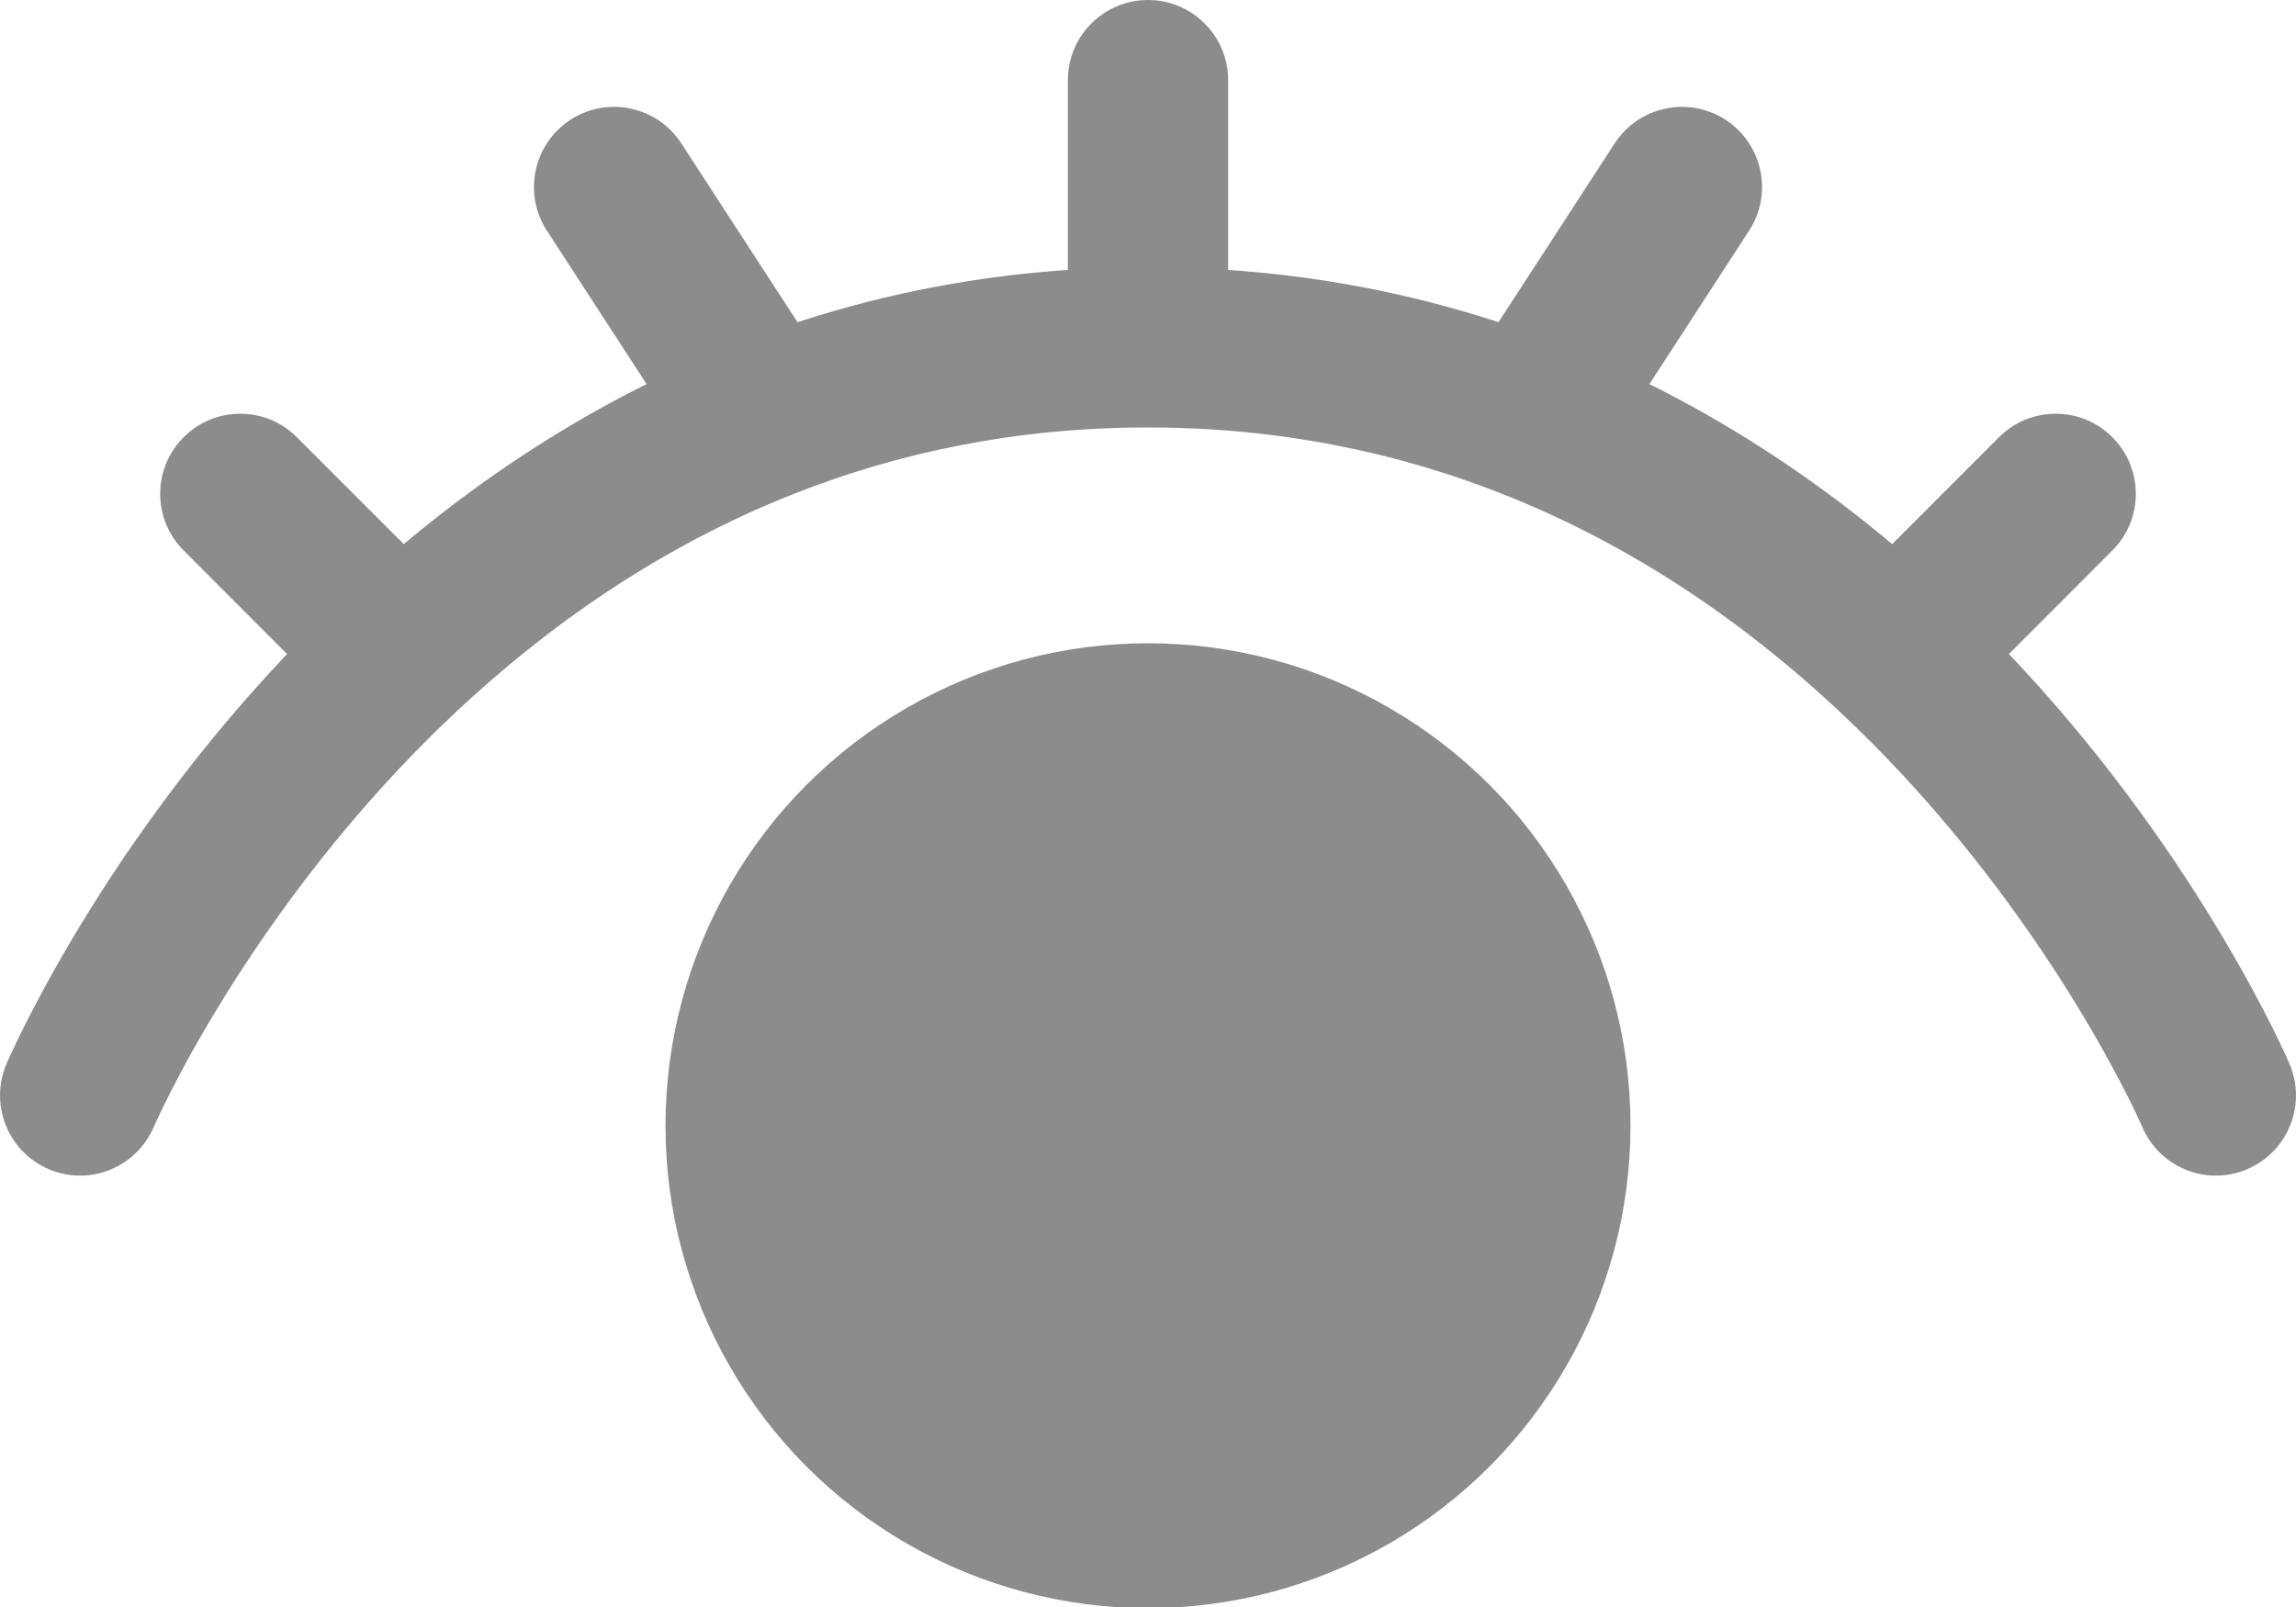 <svg width="20" height="14" viewBox="0 0 20 14" fill="none" xmlns="http://www.w3.org/2000/svg">
<path d="M18.661 9.818C18.813 10.173 19.223 10.337 19.577 10.185C19.931 10.033 20.095 9.622 19.943 9.268L18.661 9.818ZM12.752 3.27C12.542 3.593 12.633 4.026 12.956 4.236C13.279 4.446 13.711 4.355 13.922 4.032L12.752 3.27ZM15.236 2.01C15.446 1.687 15.354 1.254 15.032 1.044C14.709 0.834 14.277 0.925 14.066 1.248L15.236 2.01ZM0.057 9.268C-0.095 9.622 0.069 10.033 0.423 10.185C0.777 10.337 1.187 10.173 1.339 9.818L0.057 9.268ZM2.586 3.809C2.314 3.536 1.872 3.536 1.6 3.809C1.327 4.081 1.327 4.524 1.6 4.796L2.586 3.809ZM10.698 0.698C10.698 0.313 10.385 -2.09808e-05 10 -2.09808e-05C9.615 -2.09808e-05 9.302 0.313 9.302 0.698H10.698ZM5.934 1.248C5.724 0.925 5.291 0.834 4.968 1.044C4.646 1.254 4.554 1.687 4.764 2.01L5.934 1.248ZM16.018 5.205C15.746 5.478 15.746 5.92 16.018 6.193C16.291 6.465 16.732 6.465 17.005 6.193L16.018 5.205ZM18.4 4.796C18.673 4.524 18.673 4.081 18.4 3.809C18.128 3.536 17.686 3.536 17.413 3.809L18.4 4.796ZM10 3.724C12.999 3.724 15.152 5.219 16.582 6.76C17.296 7.53 17.82 8.302 18.165 8.882C18.337 9.171 18.463 9.411 18.546 9.575C18.587 9.658 18.617 9.721 18.636 9.763C18.645 9.783 18.652 9.799 18.657 9.808C18.659 9.813 18.66 9.816 18.661 9.818C18.661 9.818 18.661 9.818 18.661 9.818C18.661 9.818 18.661 9.818 19.302 9.543C19.943 9.268 19.944 9.268 19.943 9.268C19.943 9.268 19.943 9.267 19.943 9.267C19.943 9.266 19.942 9.265 19.942 9.265C19.941 9.263 19.941 9.261 19.939 9.259C19.938 9.254 19.935 9.248 19.931 9.241C19.925 9.225 19.915 9.204 19.903 9.177C19.878 9.123 19.841 9.047 19.794 8.951C19.698 8.759 19.555 8.489 19.364 8.168C18.982 7.525 18.401 6.668 17.604 5.809C16.01 4.091 13.513 2.328 10 2.328V3.724ZM6.919 4.301C7.821 3.945 8.845 3.724 10 3.724V2.328C8.662 2.328 7.466 2.584 6.408 3.001L6.919 4.301ZM13.922 4.032L15.236 2.01L14.066 1.248L12.752 3.27L13.922 4.032ZM0.698 9.543C1.339 9.818 1.339 9.818 1.339 9.818C1.339 9.818 1.339 9.819 1.339 9.819C1.339 9.819 1.339 9.818 1.34 9.817C1.341 9.815 1.342 9.811 1.345 9.804C1.351 9.792 1.359 9.773 1.372 9.747C1.396 9.694 1.434 9.615 1.486 9.513C1.59 9.308 1.75 9.014 1.967 8.665C2.403 7.965 3.064 7.055 3.966 6.208L3.011 5.19C1.998 6.142 1.264 7.154 0.783 7.926C0.542 8.313 0.363 8.643 0.243 8.878C0.183 8.996 0.138 9.09 0.107 9.157C0.091 9.19 0.08 9.216 0.071 9.235C0.067 9.244 0.064 9.252 0.061 9.257C0.06 9.26 0.059 9.262 0.058 9.264C0.058 9.265 0.058 9.266 0.057 9.266C0.057 9.267 0.057 9.268 0.057 9.268C0.057 9.268 0.056 9.268 0.057 9.268C0.056 9.268 0.057 9.268 0.698 9.543ZM3.966 6.208C4.765 5.458 5.745 4.763 6.919 4.301L6.408 3.001C5.037 3.541 3.91 4.345 3.011 5.19L3.966 6.208ZM3.982 5.205L2.586 3.809L1.6 4.796L2.995 6.193L3.982 5.205ZM10.698 3.026V0.698H9.302V3.026H10.698ZM7.248 3.27L5.934 1.248L4.764 2.01L6.078 4.032L7.248 3.27ZM17.005 6.193L18.4 4.796L17.413 3.809L16.018 5.205L17.005 6.193Z" fill="#8C8C8C"/>
<ellipse cx="10" cy="9.807" rx="4.203" ry="4.203" fill="#8C8C8C"/>
</svg>
